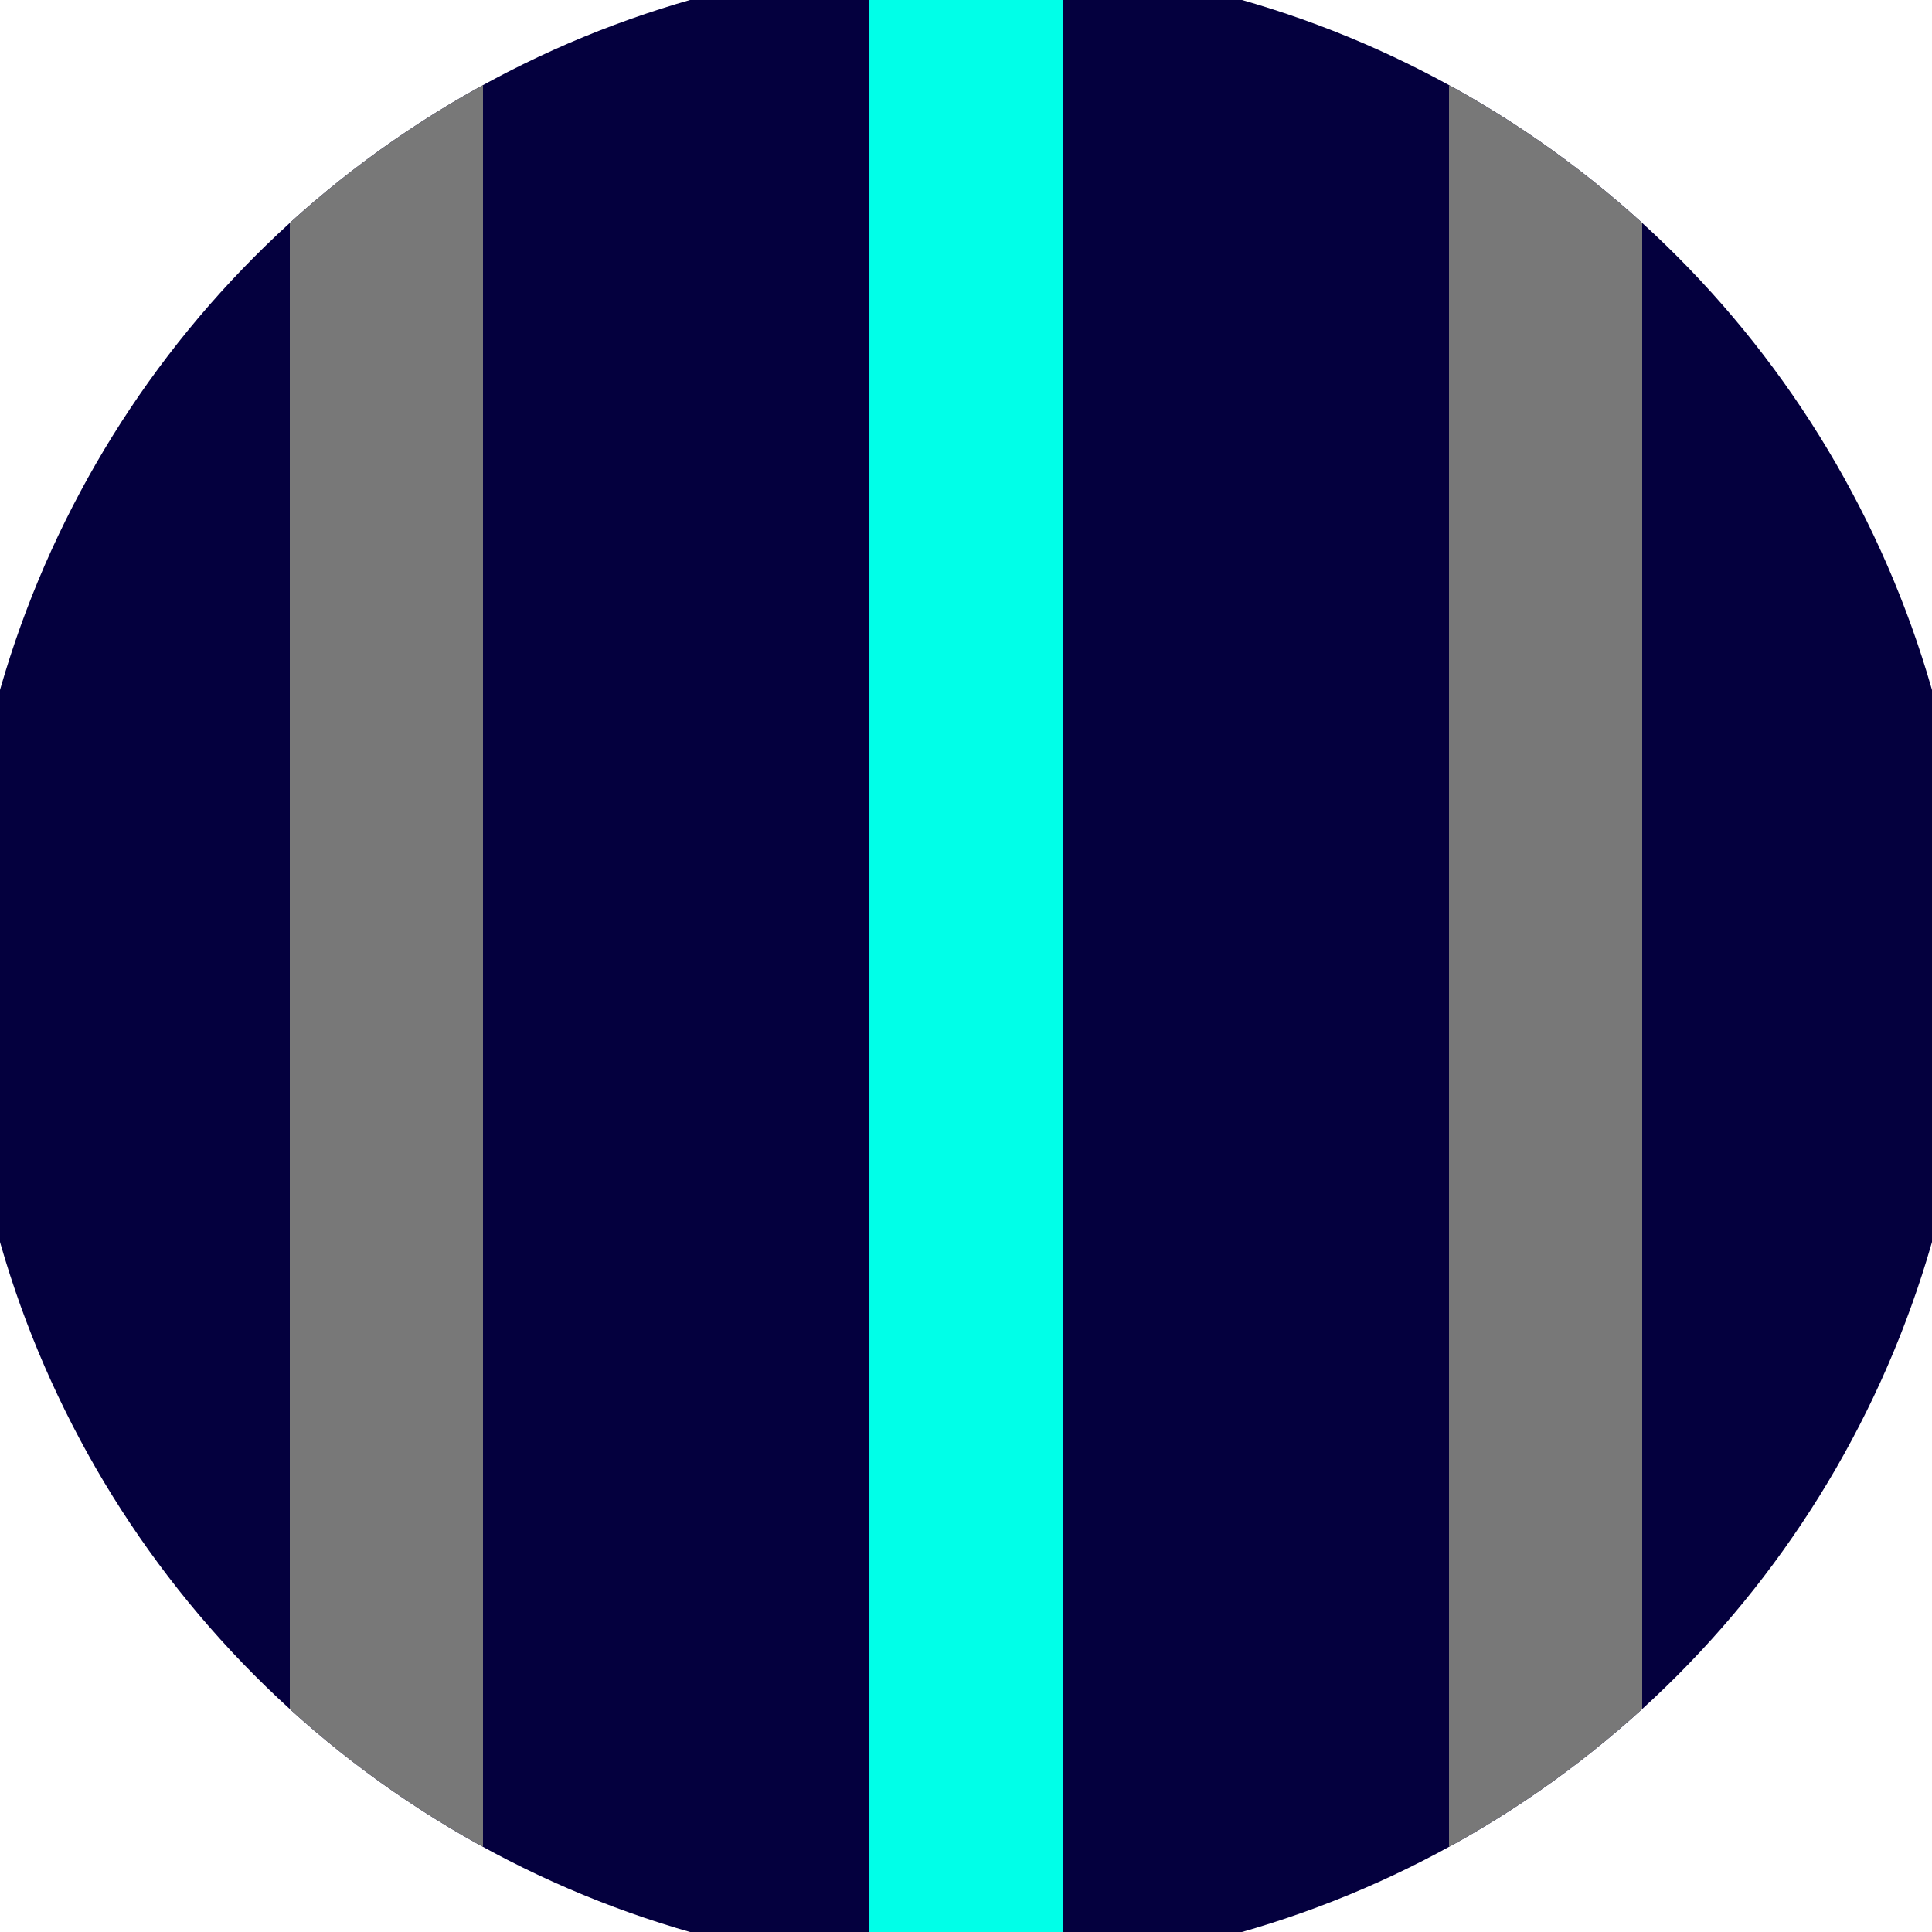 <svg xmlns="http://www.w3.org/2000/svg" width="128" height="128" viewBox="0 0 100 100" shape-rendering="geometricPrecision">
                            <defs>
                                <clipPath id="clip">
                                    <circle cx="50" cy="50" r="52" />
                                    <!--<rect x="0" y="0" width="100" height="100"/>-->
                                </clipPath>
                            </defs>
                            <g transform="rotate(0 50 50)">
                            <rect x="0" y="0" width="100" height="100" fill="#04003e" clip-path="url(#clip)"/><path d="M 45 0 H 55 V 100 H 45" fill="#00ffe8" clip-path="url(#clip)"/><path d="M 15 0 H 25 V 100 H 15 Z
                          M 75 0 H 85 V 100 H 75 Z" fill="#787878" clip-path="url(#clip)"/></g></svg>